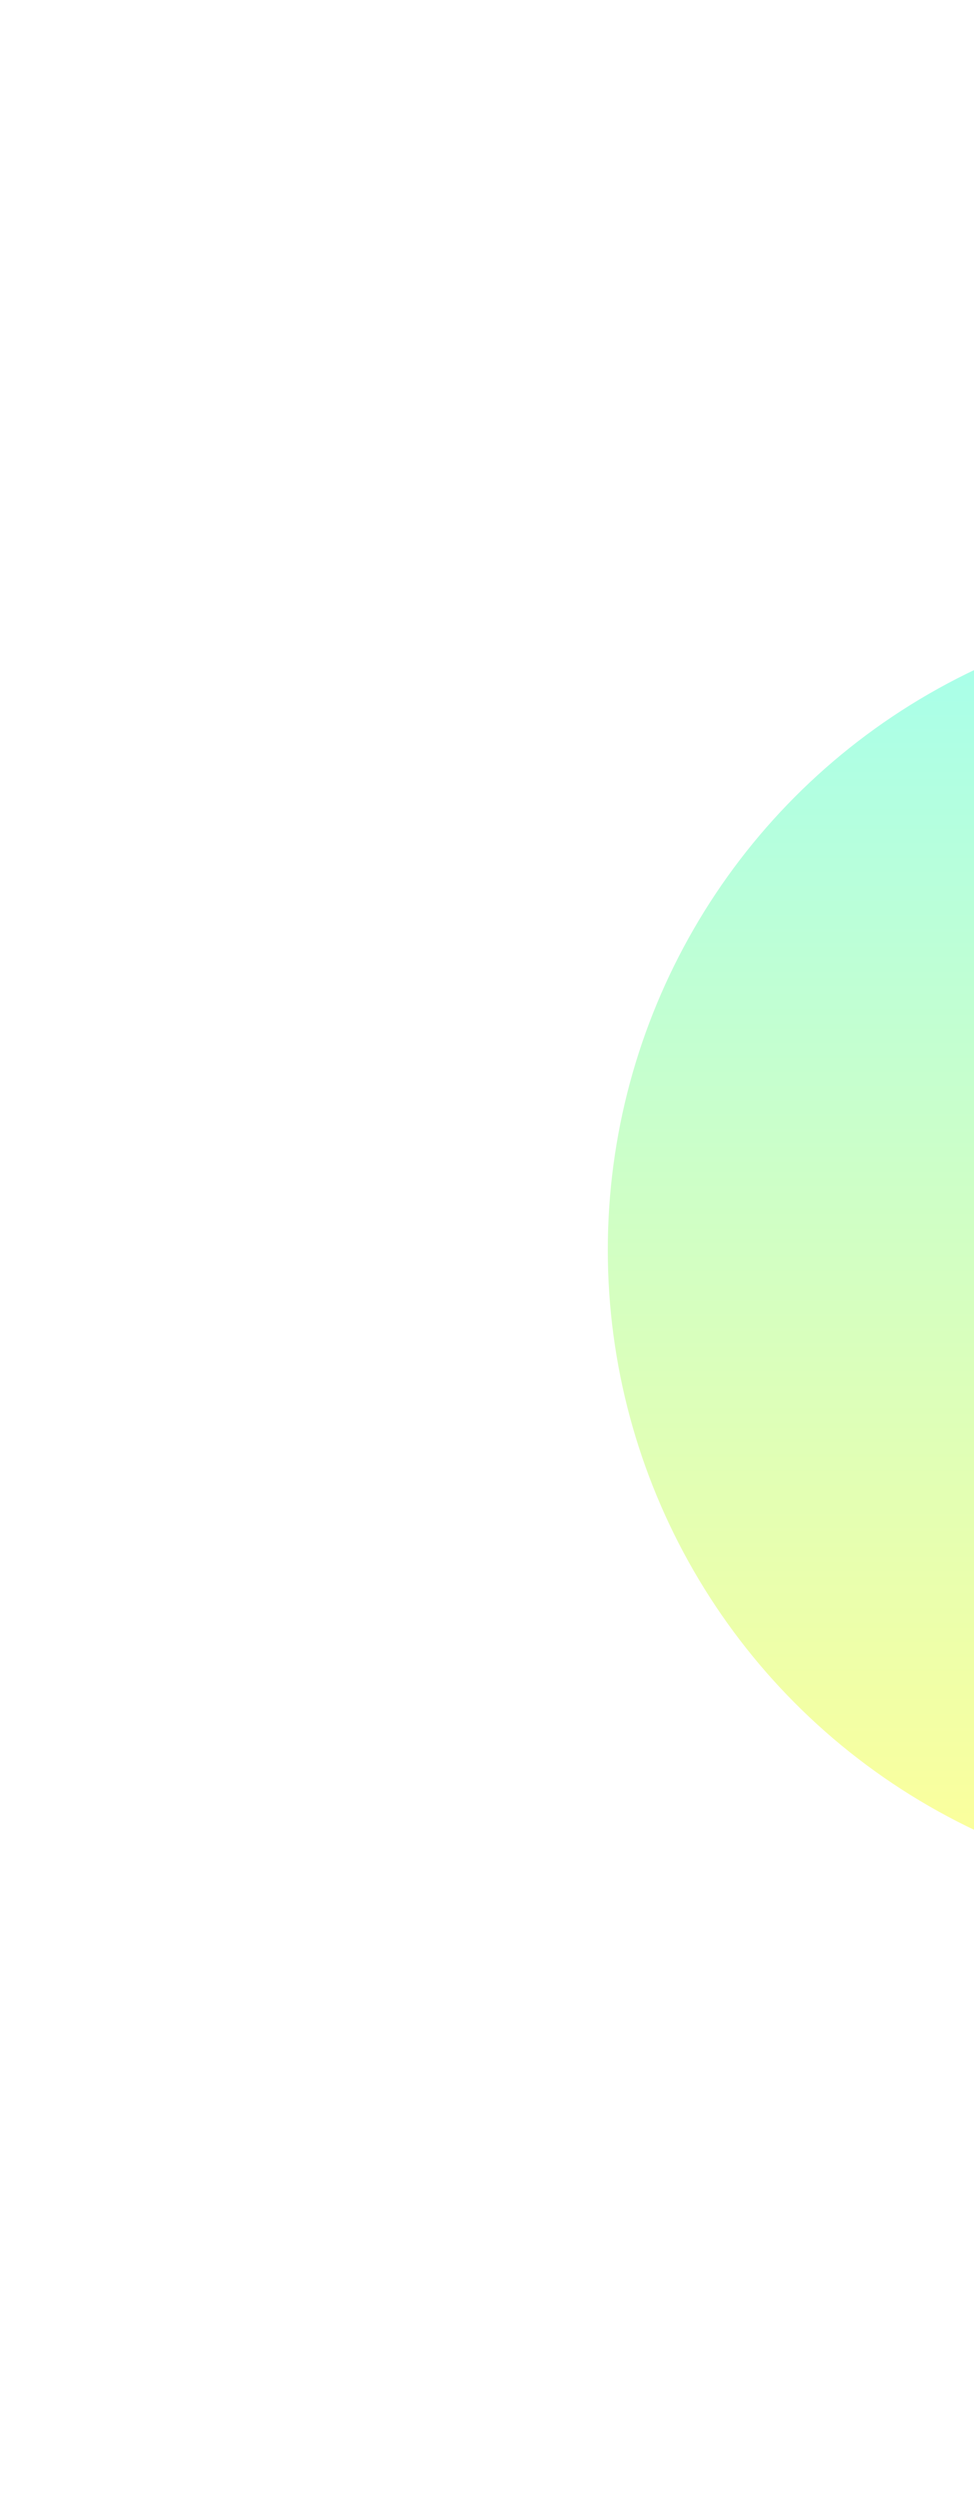 <svg width="641" height="1645" viewBox="0 0 641 1645" fill="none" xmlns="http://www.w3.org/2000/svg">
<g filter="url(#filter0_f_3_208)">
<circle cx="822.5" cy="822.5" r="422.5" fill="url(#paint0_linear_3_208)" fill-opacity="0.4"/>
</g>
<defs>
<filter id="filter0_f_3_208" x="0" y="0" width="1645" height="1645" filterUnits="userSpaceOnUse" color-interpolation-filters="sRGB">
<feFlood flood-opacity="0" result="BackgroundImageFix"/>
<feBlend mode="normal" in="SourceGraphic" in2="BackgroundImageFix" result="shape"/>
<feGaussianBlur stdDeviation="200" result="effect1_foregroundBlur_3_208"/>
</filter>
<linearGradient id="paint0_linear_3_208" x1="822.5" y1="400" x2="822.5" y2="1245" gradientUnits="userSpaceOnUse">
<stop stop-color="#1EFFD1"/>
<stop offset="1" stop-color="#FFFF00"/>
</linearGradient>
</defs>
</svg>
